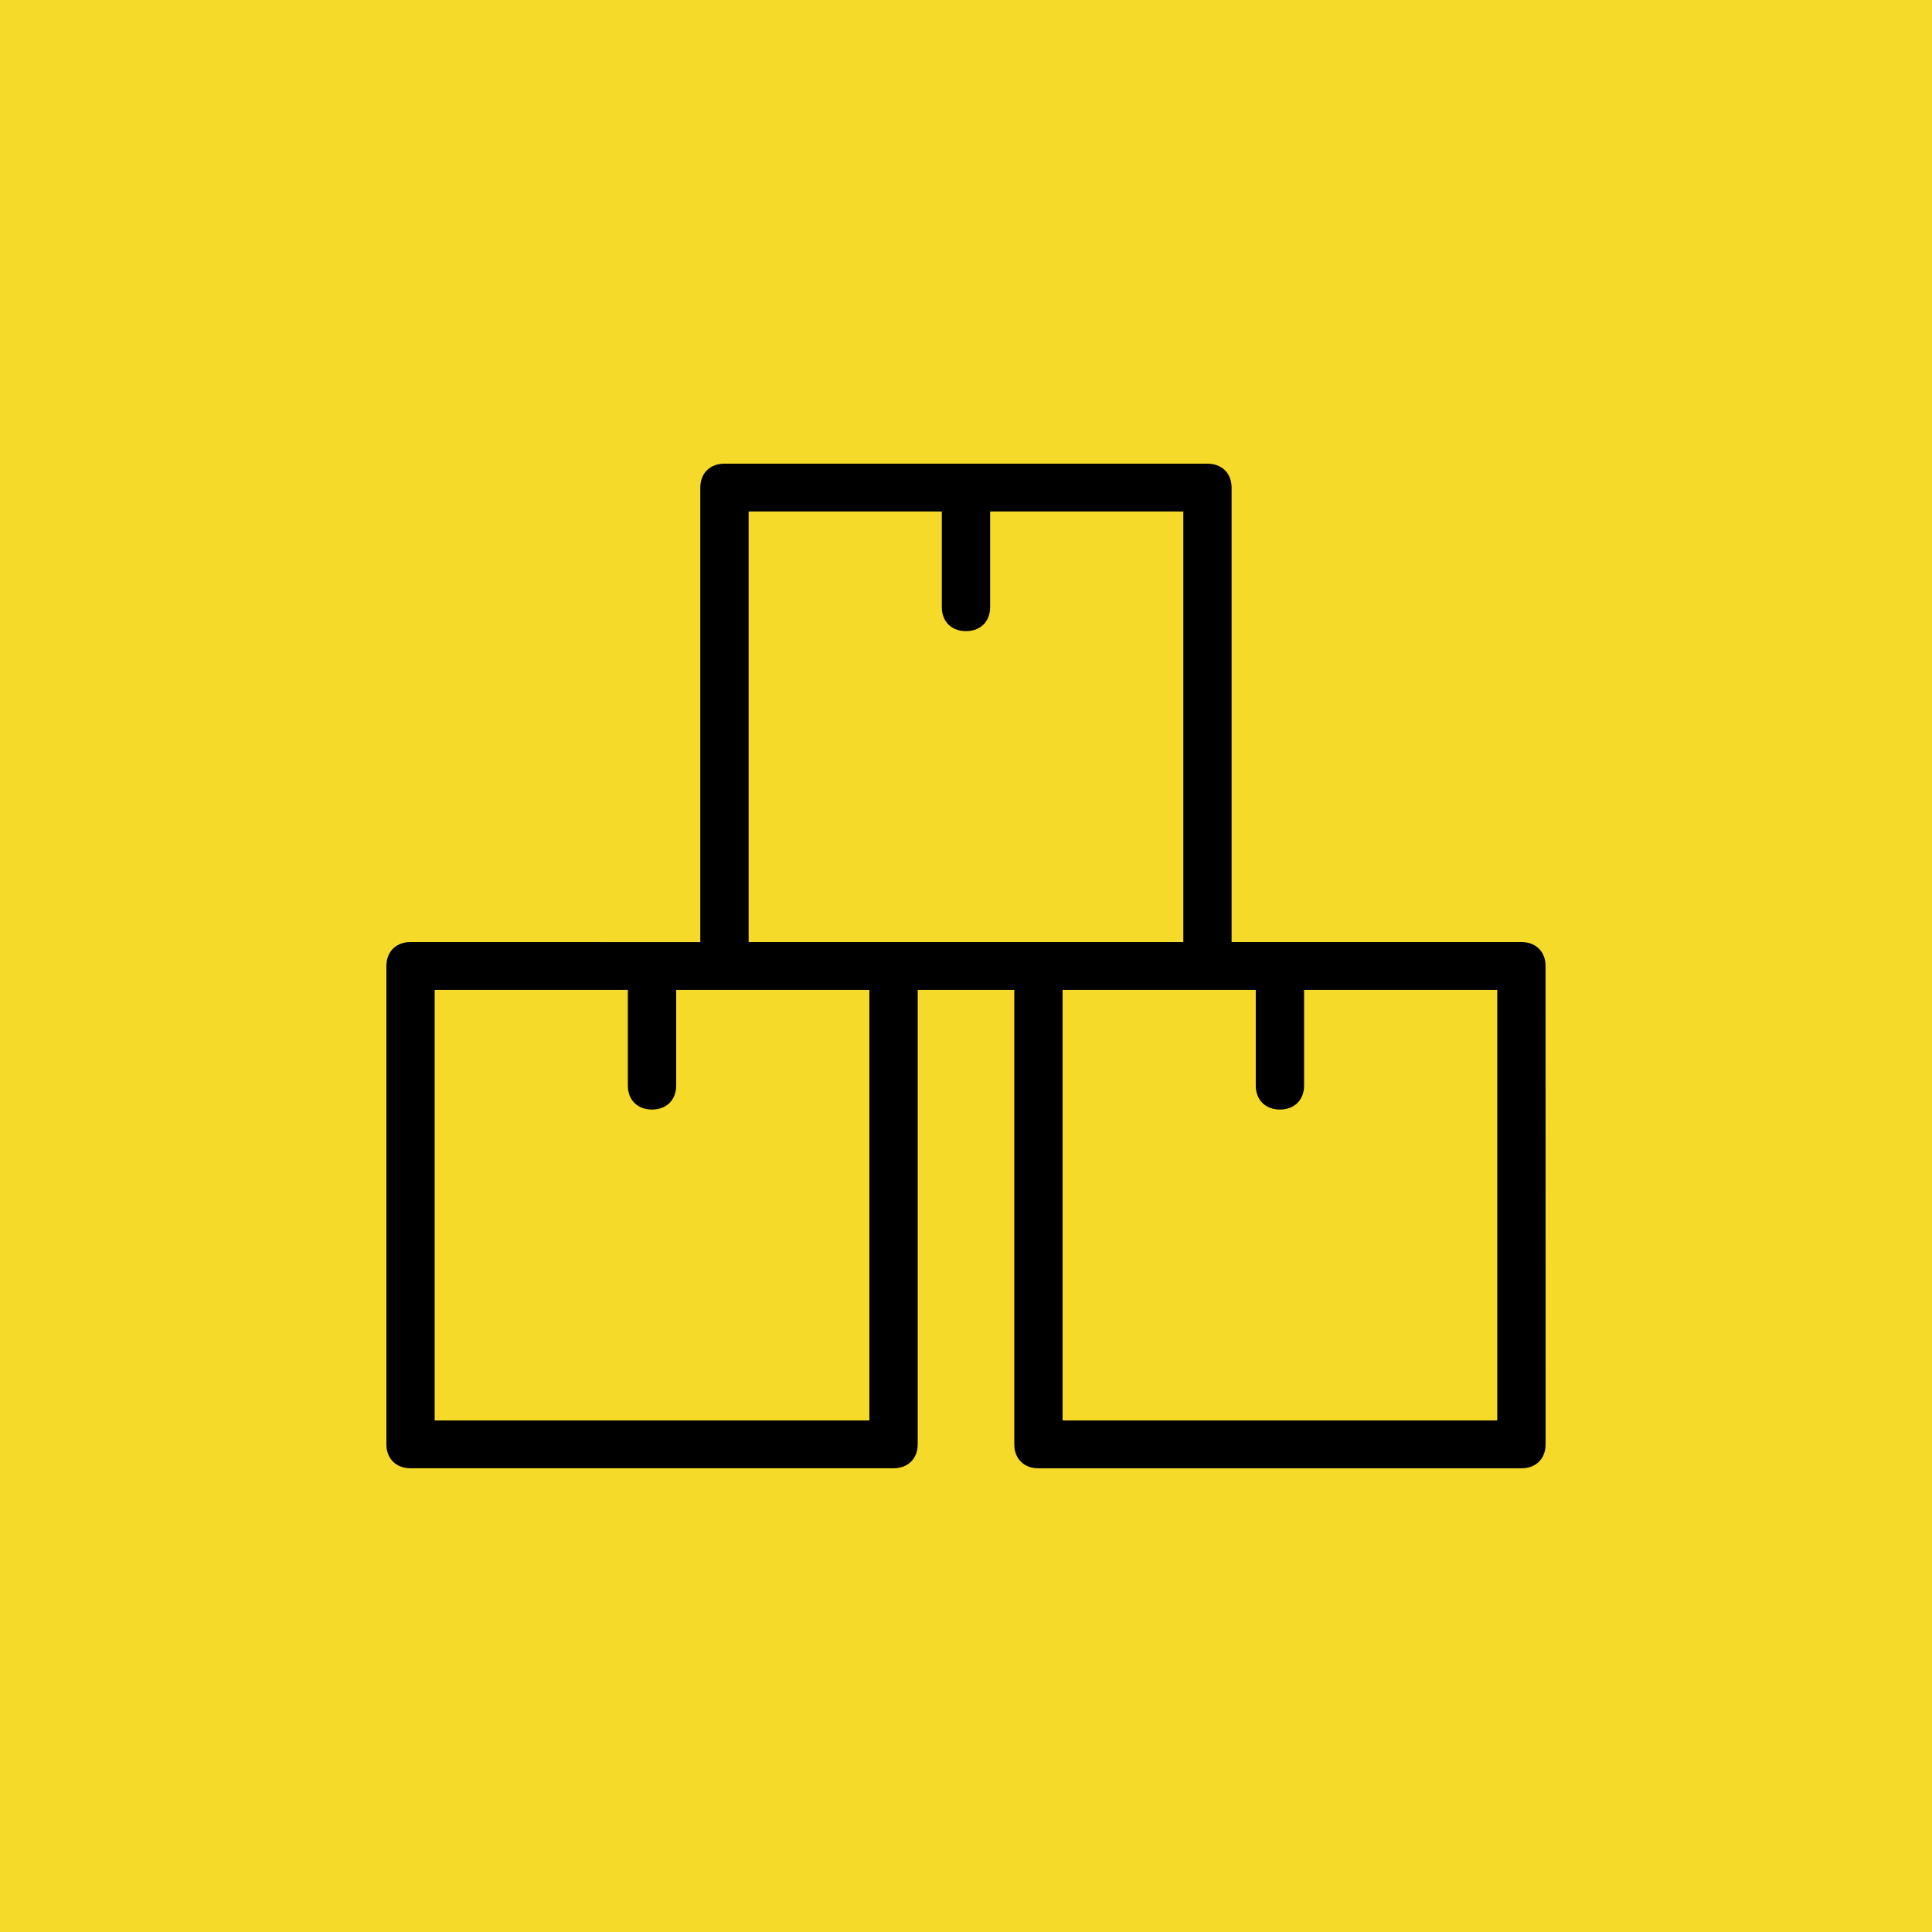 <?xml version="1.0" encoding="UTF-8"?> <svg xmlns="http://www.w3.org/2000/svg" width="100" height="100" viewBox="0 0 100 100" fill="none"><rect width="100" height="100" fill="#F6DA29"></rect><path fill-rule="evenodd" clip-rule="evenodd" d="M78.746 48.76H63.747V25.239C63.747 24.496 63.246 24 62.496 24H37.498C36.748 24 36.247 24.496 36.247 25.239V48.762L21.251 48.76C20.501 48.76 20 49.256 20 49.998V74.758C20 75.501 20.501 75.997 21.251 75.997H46.249C46.999 75.997 47.5 75.501 47.5 74.758V51.238H52.5V74.761C52.5 75.504 53.001 76 53.751 76H78.749C79.499 76 80 75.504 80 74.761L79.997 49.998C79.997 49.256 79.496 48.76 78.746 48.76ZM38.749 26.475H48.748V31.428C48.748 32.171 49.248 32.667 49.998 32.667C50.748 32.667 51.249 32.171 51.249 31.428V26.475H61.248V48.76H38.749V26.475ZM44.998 73.522H22.499V51.237H32.497V56.191C32.497 56.933 32.998 57.43 33.748 57.43C34.498 57.43 34.999 56.933 34.999 56.191V51.237H44.998V73.522ZM77.498 73.522H54.999V51.237H64.998V56.191C64.998 56.933 65.499 57.43 66.249 57.43C66.999 57.43 67.5 56.933 67.5 56.191V51.237H77.498V73.522Z" fill="black"></path></svg> 